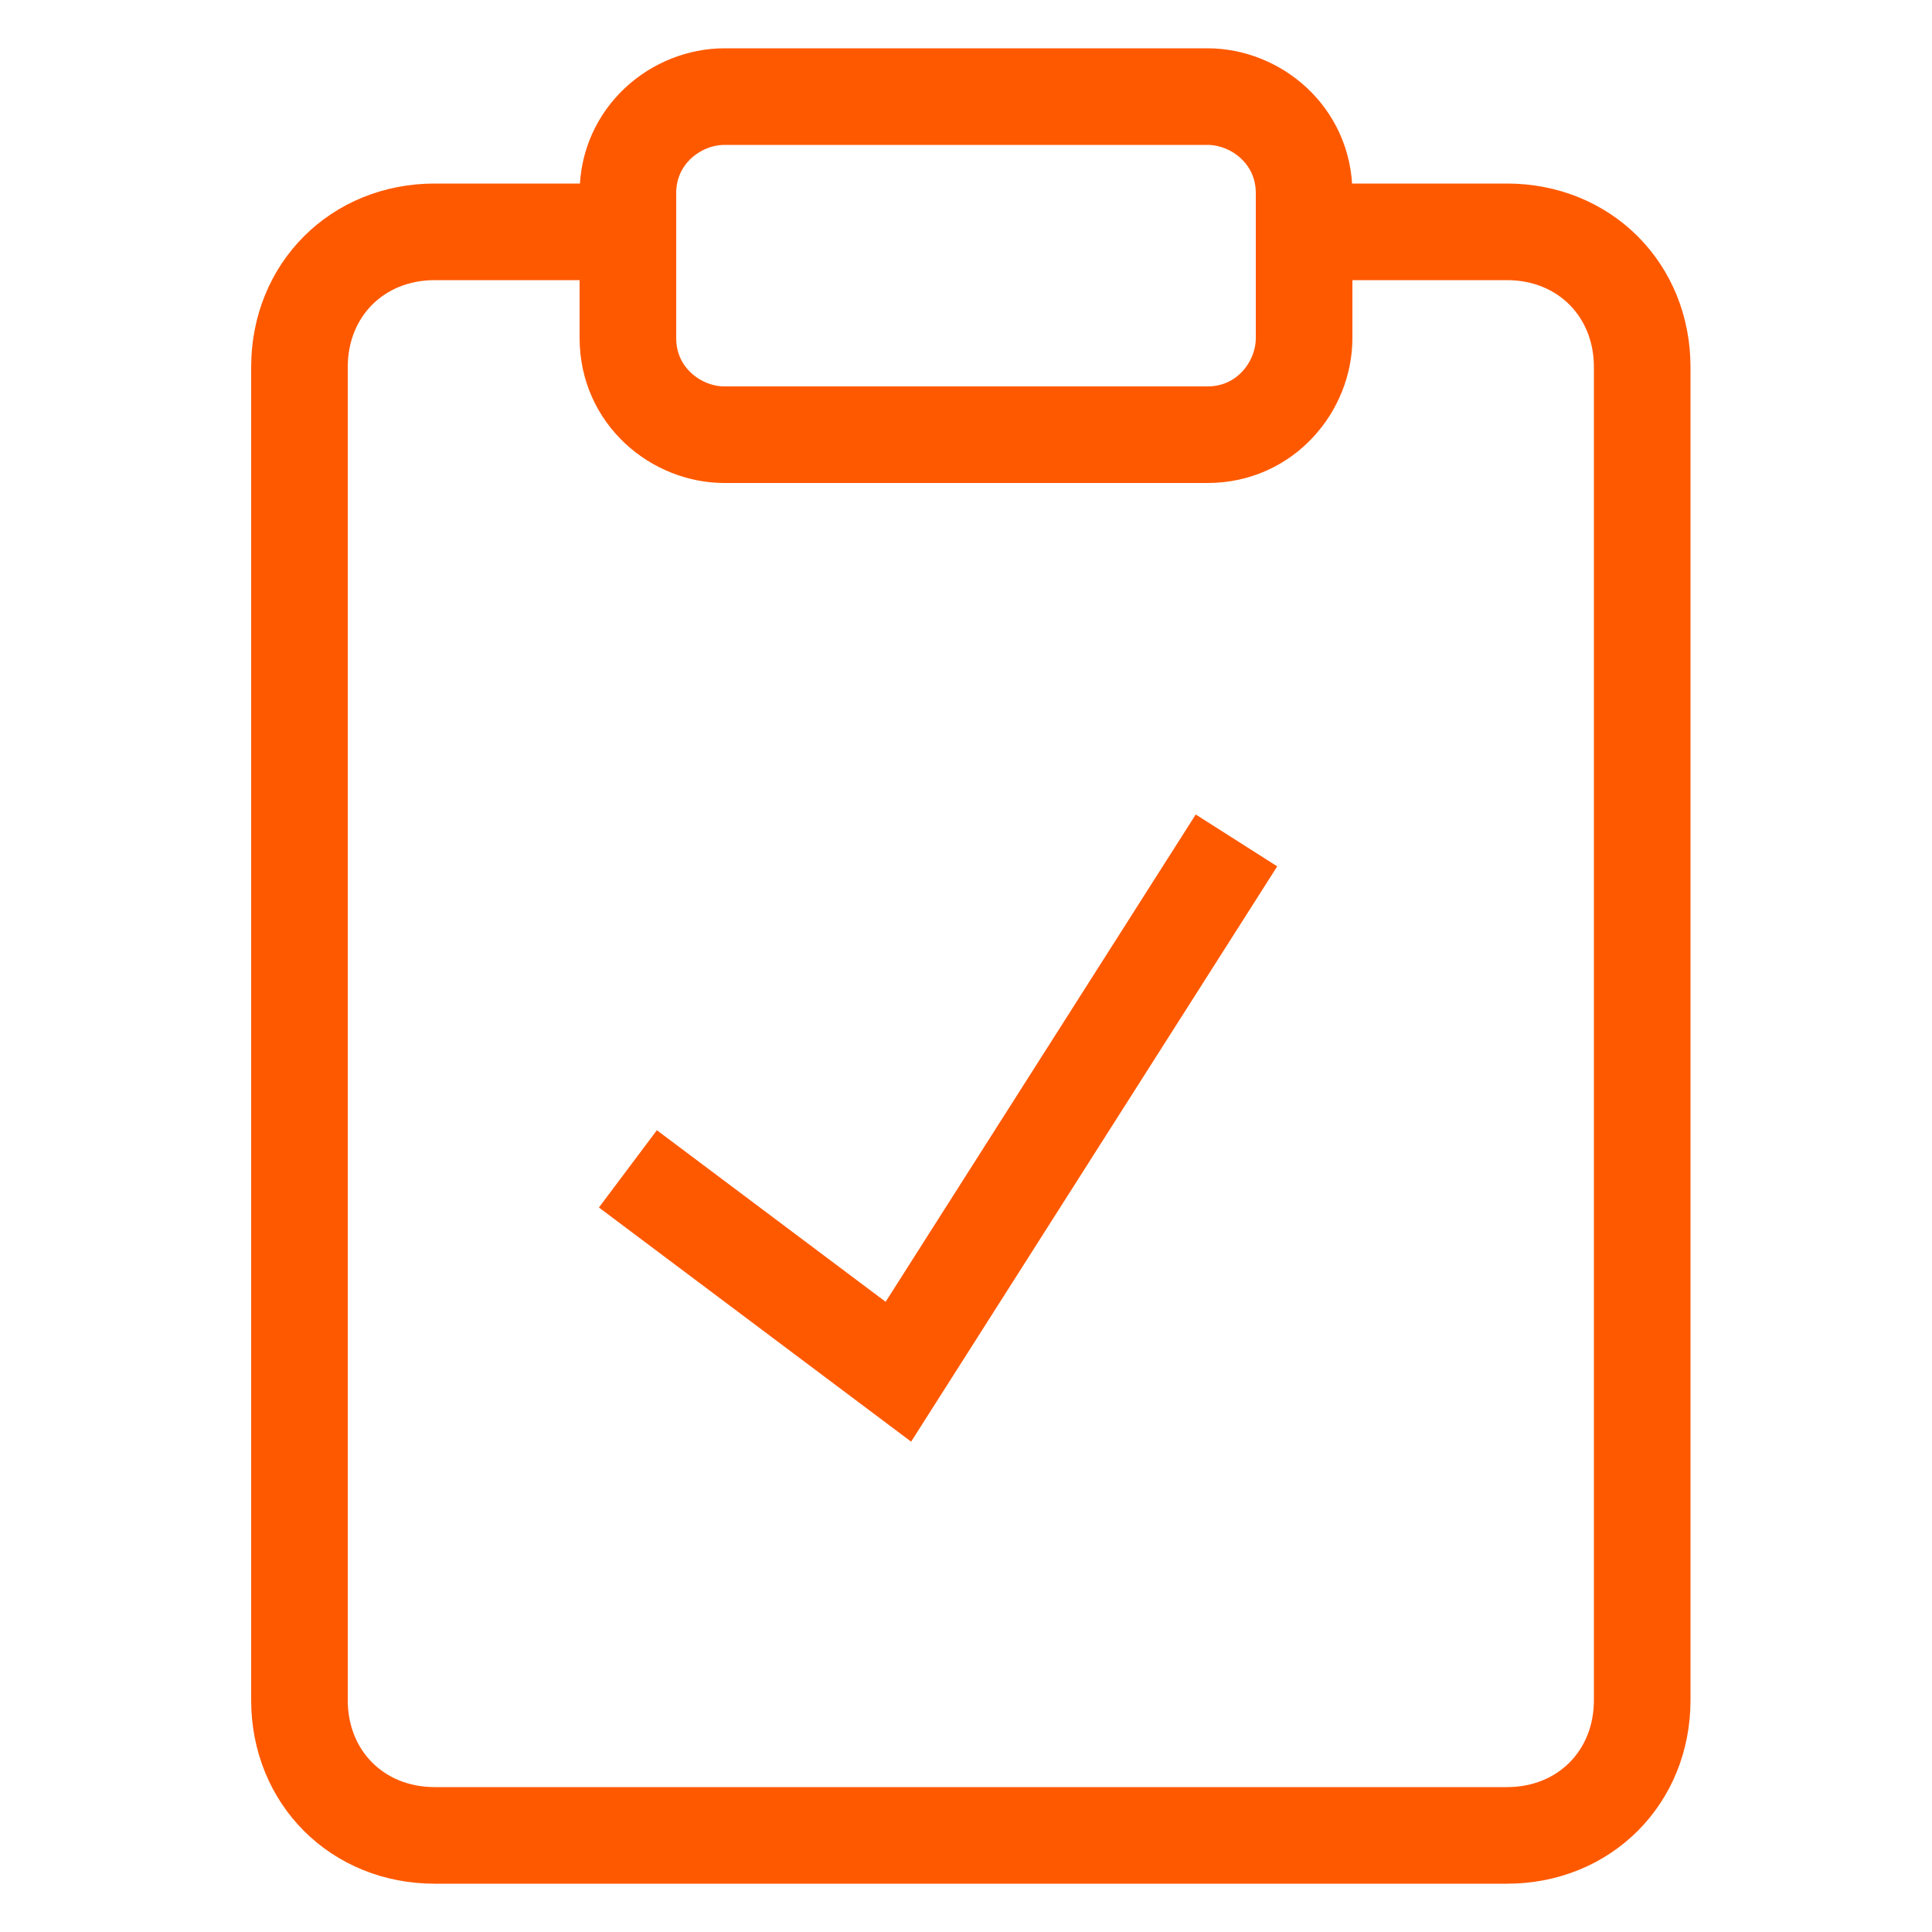 <svg xmlns="http://www.w3.org/2000/svg" x="0px" y="0px" viewBox="0 0 20 20">
<path fill="none" stroke="#ff5900" stroke-width="1" d="M13.5,2.4h2.1c0.8,0,1.4,0.6,1.4,1.4l0,0v13.8c0,0.8-0.6,1.4-1.4,1.4l0,0H4.5
	c-0.8,0-1.4-0.6-1.4-1.4l0,0V3.8c0-0.8,0.6-1.4,1.4-1.4l0,0h2.1"/>
<path fill="none" stroke="#ff5900" stroke-width="1" d="M7.5,1h5c0.5,0,1,0.4,1,1v1.5c0,0.5-0.4,1-1,1h-5c-0.5,0-1-0.4-1-1V2C6.5,1.4,7,1,7.5,1z"/>
<path fill="none" stroke="#ff5900" stroke-width="1" d="M6.5,12.1l2.8,2.1l3.5-5.5"/>
</svg>